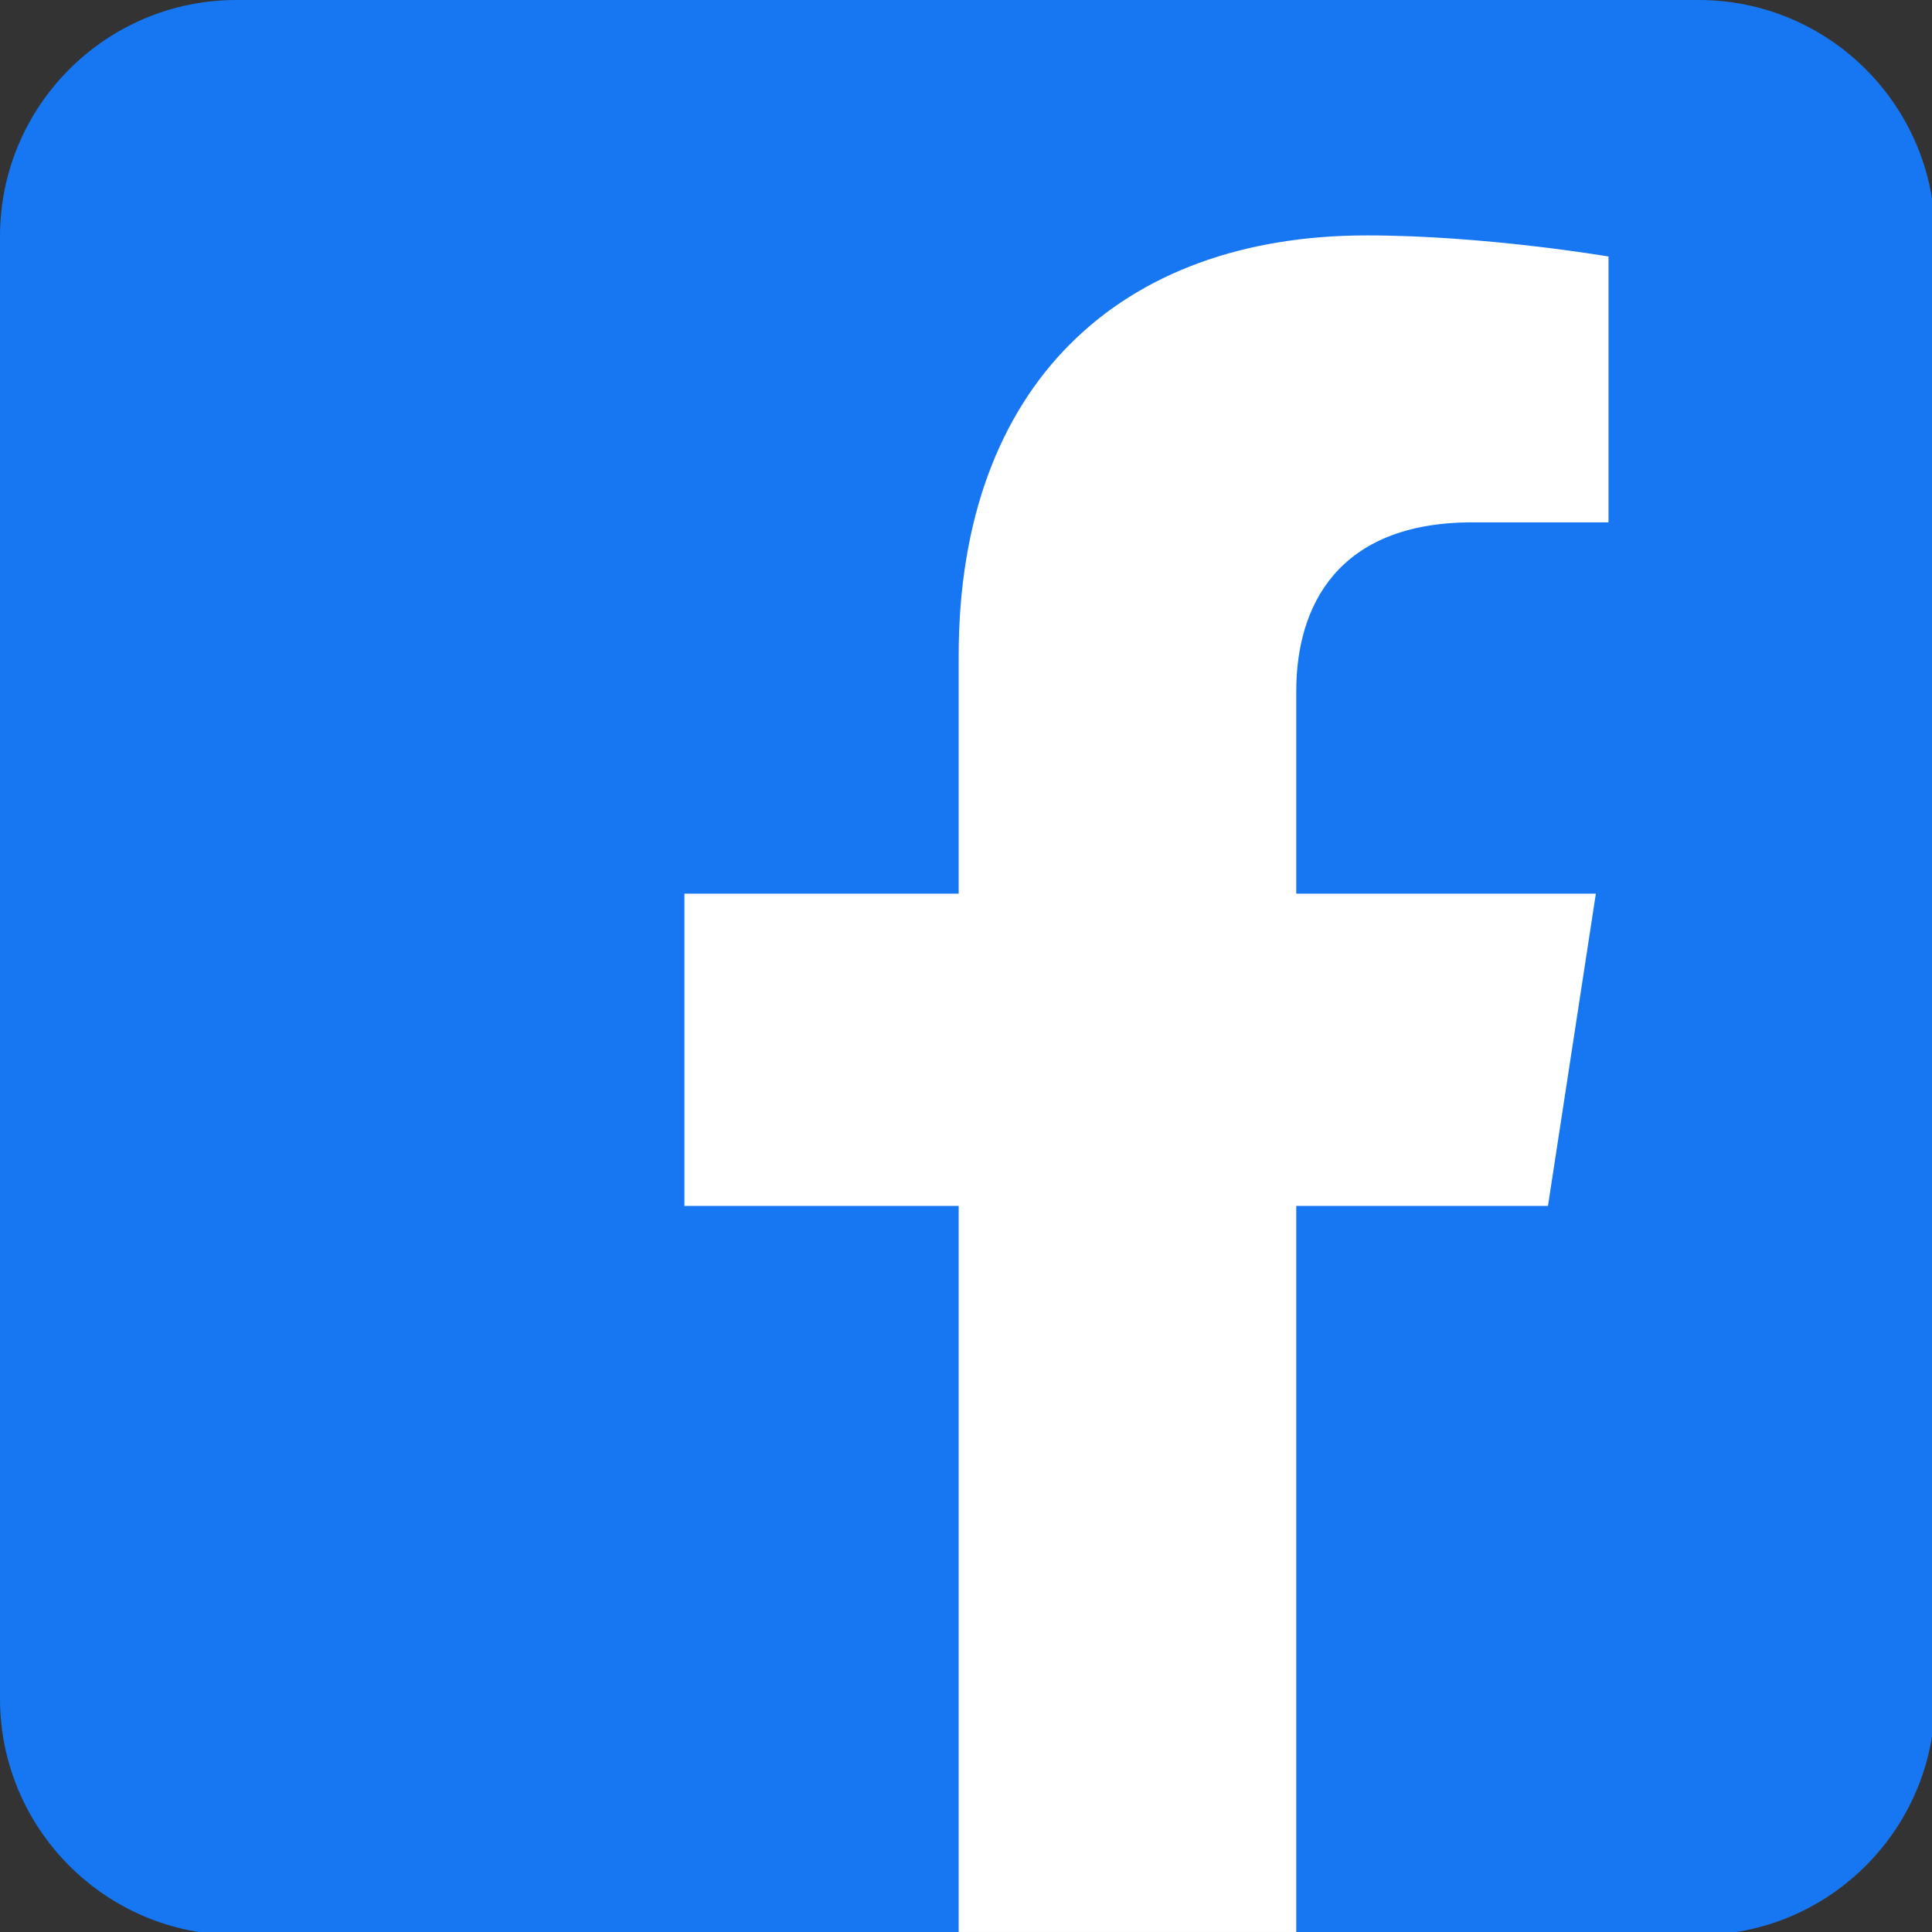 <?xml version="1.0" encoding="UTF-8" standalone="no"?>
<!-- Created with Inkscape (http://www.inkscape.org/) -->

<svg
   xmlns:dc="http://purl.org/dc/elements/1.1/"
   xmlns:cc="http://creativecommons.org/ns#"
   xmlns:rdf="http://www.w3.org/1999/02/22-rdf-syntax-ns#"
   xmlns:svg="http://www.w3.org/2000/svg"
   xmlns="http://www.w3.org/2000/svg"
   xmlns:sodipodi="http://sodipodi.sourceforge.net/DTD/sodipodi-0.dtd"
   xmlns:inkscape="http://www.inkscape.org/namespaces/inkscape"
   width="135.467mm"
   height="135.467mm"
   viewBox="0 0 135.467 135.467"
   version="1.1"
   id="svg8"
   inkscape:version="0.92.4 (5da689c313, 2019-01-14)"
   sodipodi:docname="fb_icon2.svg">
  <rect x="0" y="0" width="135.467" height="135.467" fill="#333333" stroke="none"/>
  <defs
     id="defs2" />
  <sodipodi:namedview
     id="base"
     pagecolor="#ffffff"
     bordercolor="#666666"
     borderopacity="1.0"
     inkscape:pageopacity="0.0"
     inkscape:pageshadow="2"
     inkscape:zoom="0.35"
     inkscape:cx="-225.42857"
     inkscape:cy="207.42859"
     inkscape:document-units="mm"
     inkscape:current-layer="layer1"
     showgrid="false"
     inkscape:window-width="2880"
     inkscape:window-height="1526"
     inkscape:window-x="2869"
     inkscape:window-y="-6"
     inkscape:window-maximized="1"
     fit-margin-top="0"
     fit-margin-left="0"
     fit-margin-right="-0.4"
     fit-margin-bottom="0" />
  <g
     inkscape:label="Layer 1"
     inkscape:groupmode="layer"
     id="layer1"
     transform="translate(-18.445,-68.249)">
    <g
       id="layer1-8"
       inkscape:label="Layer 1"
       transform="translate(6.048,28.726)">
      <rect
         style="fill:#ffffff;stroke-width:0.265"
         y="51.74"
         x="57.844"
         height="123.249"
         width="71.747"
         id="rect3726" />
      <g
         transform="matrix(0.265,0,0,0.265,12.398,39.523)"
         id="g3724"
         style="clip-rule:evenodd;fill-rule:evenodd;stroke-linejoin:round;stroke-miterlimit:2">
        <path
           inkscape:connector-curvature="0"
           d="M 449.446,0 C 483.971,0 512,28.03 512,62.554 V 449.446 C 512,483.97 483.97,512 449.446,512 H 342.978 V 319.085 h 66.6 l 12.672,-82.621 h -79.272 v -53.617 c 0,-22.603 11.073,-44.636 46.58,-44.636 H 425.6 v -70.34 c 0,0 -32.71,-5.582 -63.982,-5.582 -65.288,0 -107.96,39.569 -107.96,111.204 v 62.971 h -72.573 v 82.621 h 72.573 V 512 H 62.554 C 28.03,512 0,483.97 0,449.446 V 62.554 C 0,28.03 28.029,0 62.554,0 Z"
           style="fill:#1777f2"
           id="path3713" />
      </g>
    </g>
  </g>
</svg>
